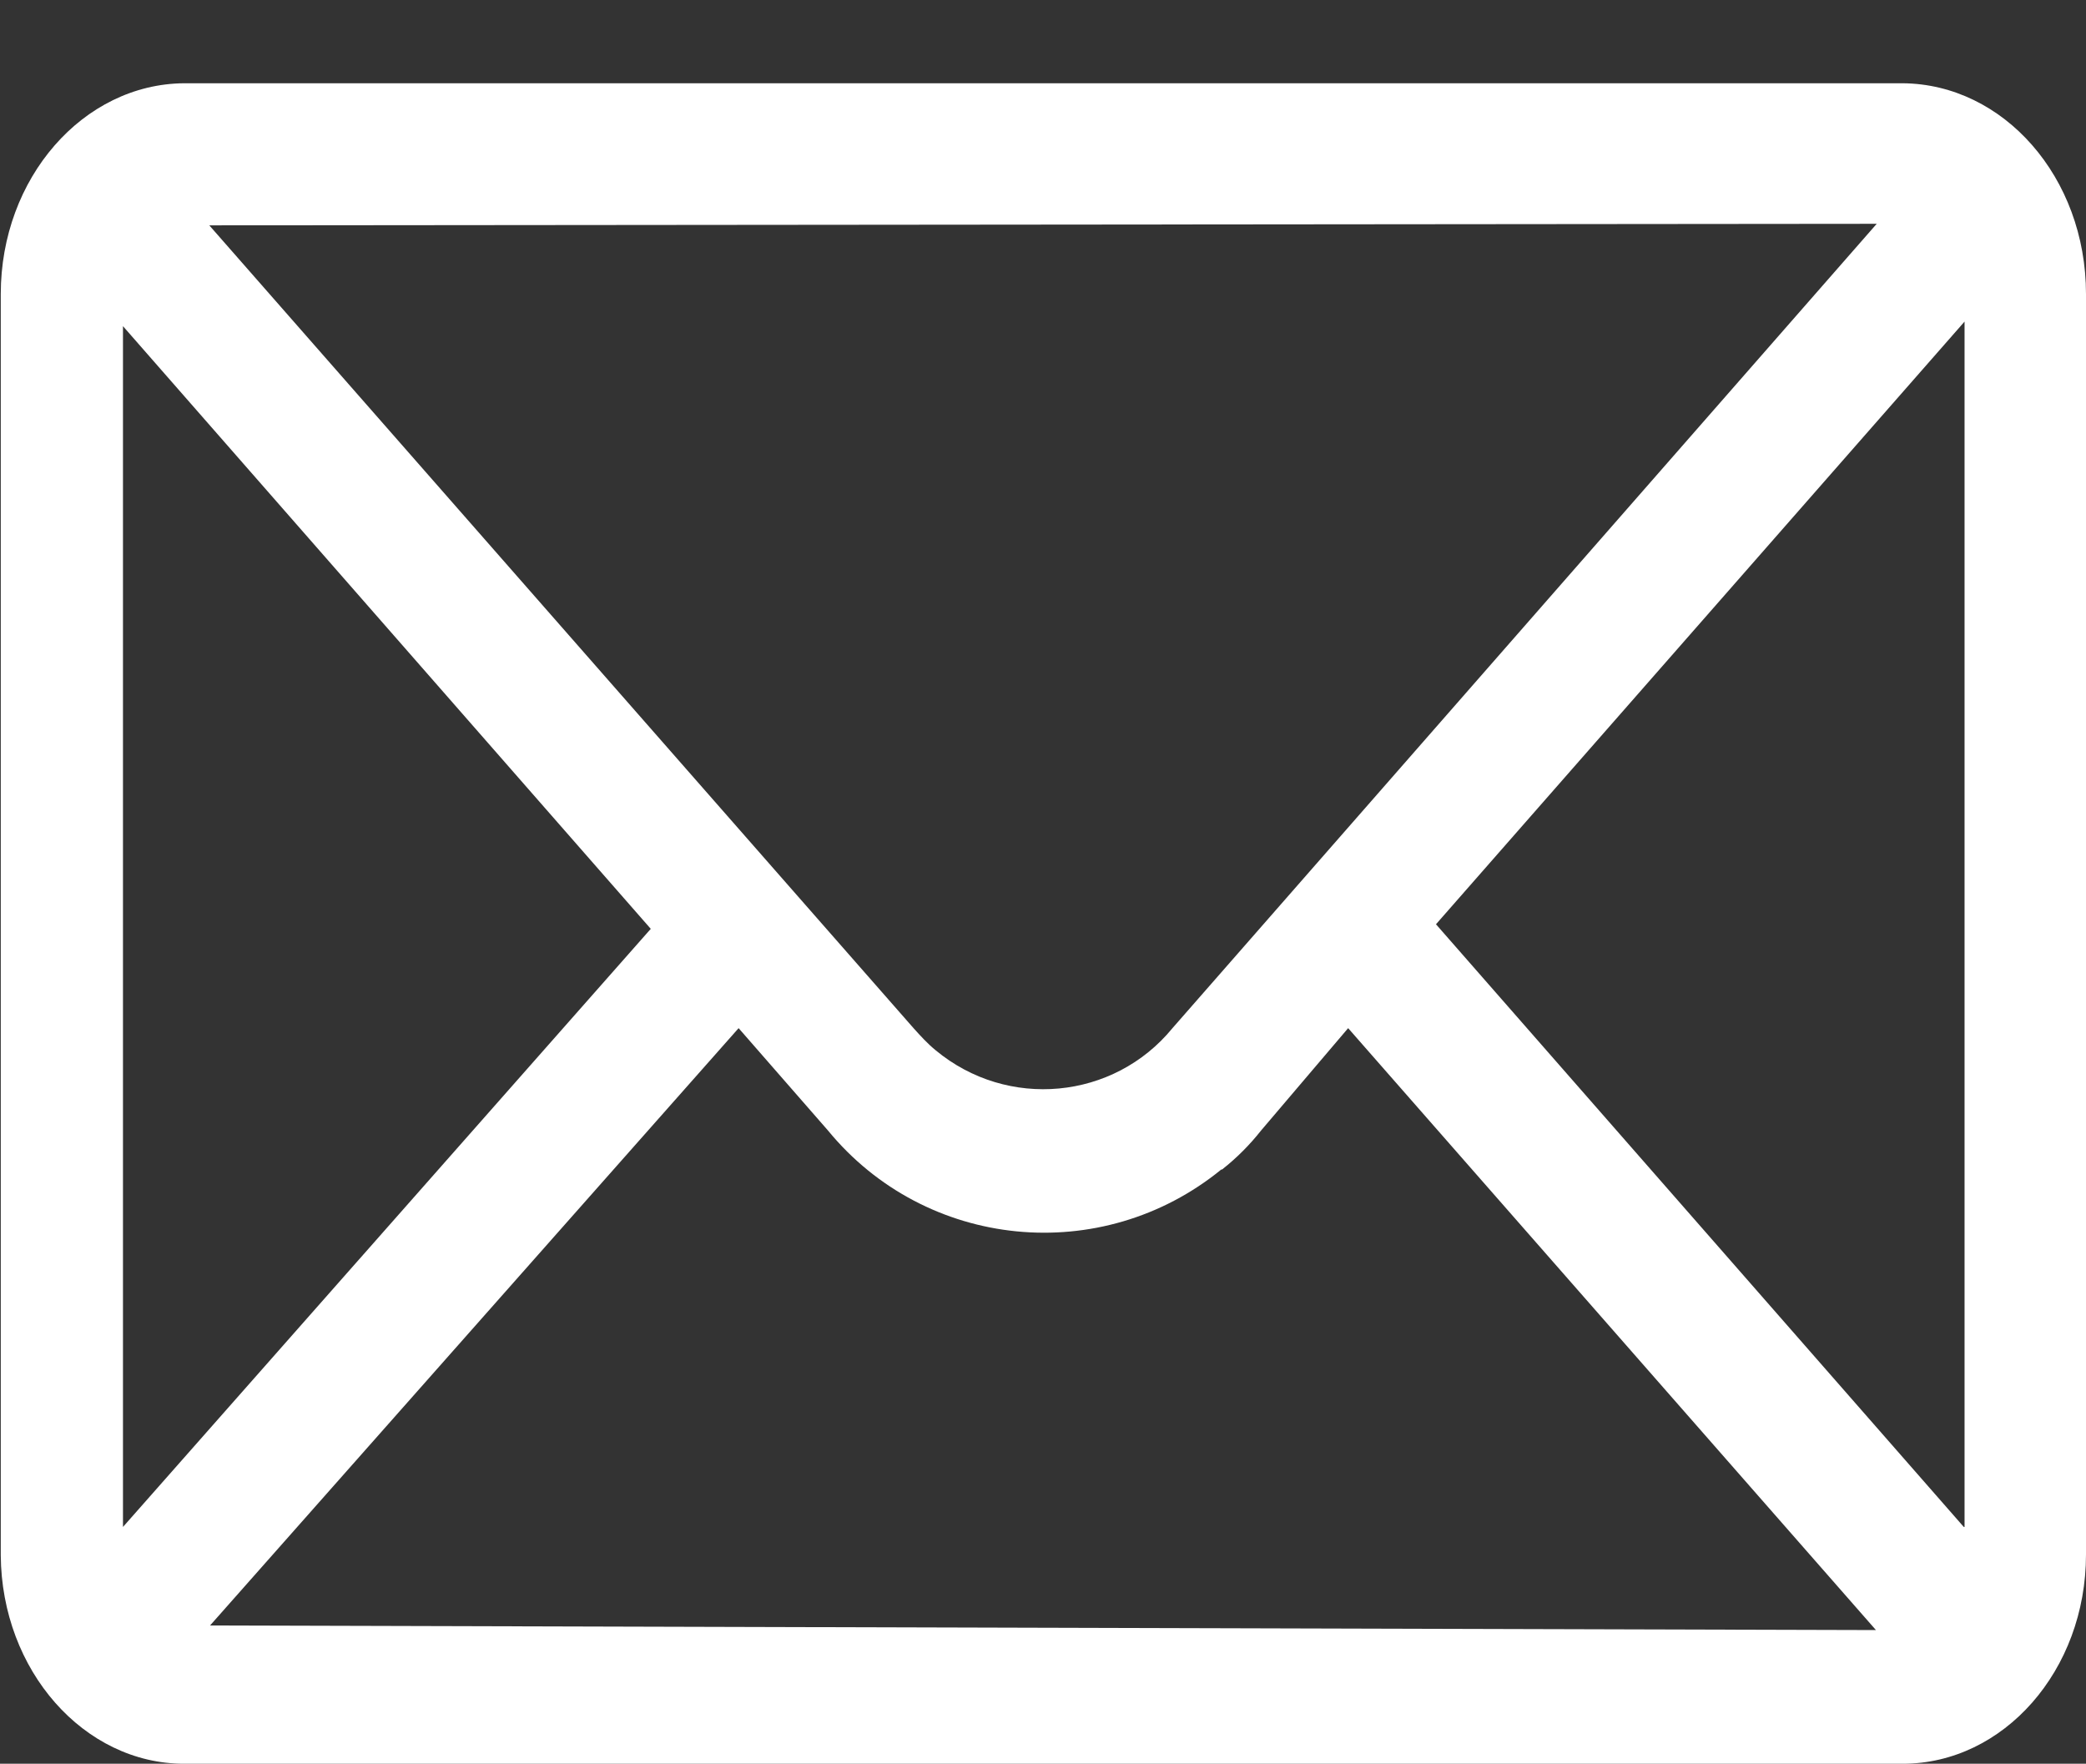 <?xml version="1.0" encoding="utf-8"?>
<!-- Generator: Adobe Illustrator 26.0.3, SVG Export Plug-In . SVG Version: 6.00 Build 0)  -->
<svg version="1.1" id="Livello_1" xmlns="http://www.w3.org/2000/svg" xmlns:xlink="http://www.w3.org/1999/xlink" x="0px" y="0px"
	 viewBox="0 0 273.1 230.9" style="enable-background:new 0 0 273.1 230.9;" xml:space="preserve">
<rect x="0" y="0" width="273.1" height="230.9" fill="#333333" stroke="none"/>
<style type="text/css">
	.st0{fill:#FFFFFF;}
</style>
<g id="Livello_3">
	<g id="email">
		<g id="mail">
			<g id="Raggruppa_8">
				<path id="Tracciato_52" class="st0" d="M249.1,10.9h-225c-13.2,0.1-24,12.4-24,27.6v165.1c0.1,15.1,10.9,27.3,24,27.3h225
					c13.2,0,24-12.2,24-27.4v-165C273.1,23.2,262.3,11,249.1,10.9z M245.7,29.3l-92.2,105.3c-7.7,9.4-21.6,10.7-31,2.9
					c-1.1-0.9-2-1.9-2.9-2.9l0,0L27.4,29.5L245.7,29.3z M16.1,199.9V42.7l69.1,78.9L16.1,199.9z M27.5,212.8l69.2-78.2l11.7,13.4
					c12.8,15.6,35.8,17.9,51.5,5.1c0,0,0,0,0.1,0c1.9-1.5,3.6-3.2,5.1-5.1l11.4-13.4l69.1,78.8L27.5,212.8z M257.1,199.9L188,121
					l69.2-78.9V199.9z"/>
			</g>
		</g>
	</g>
</g>
</svg>
